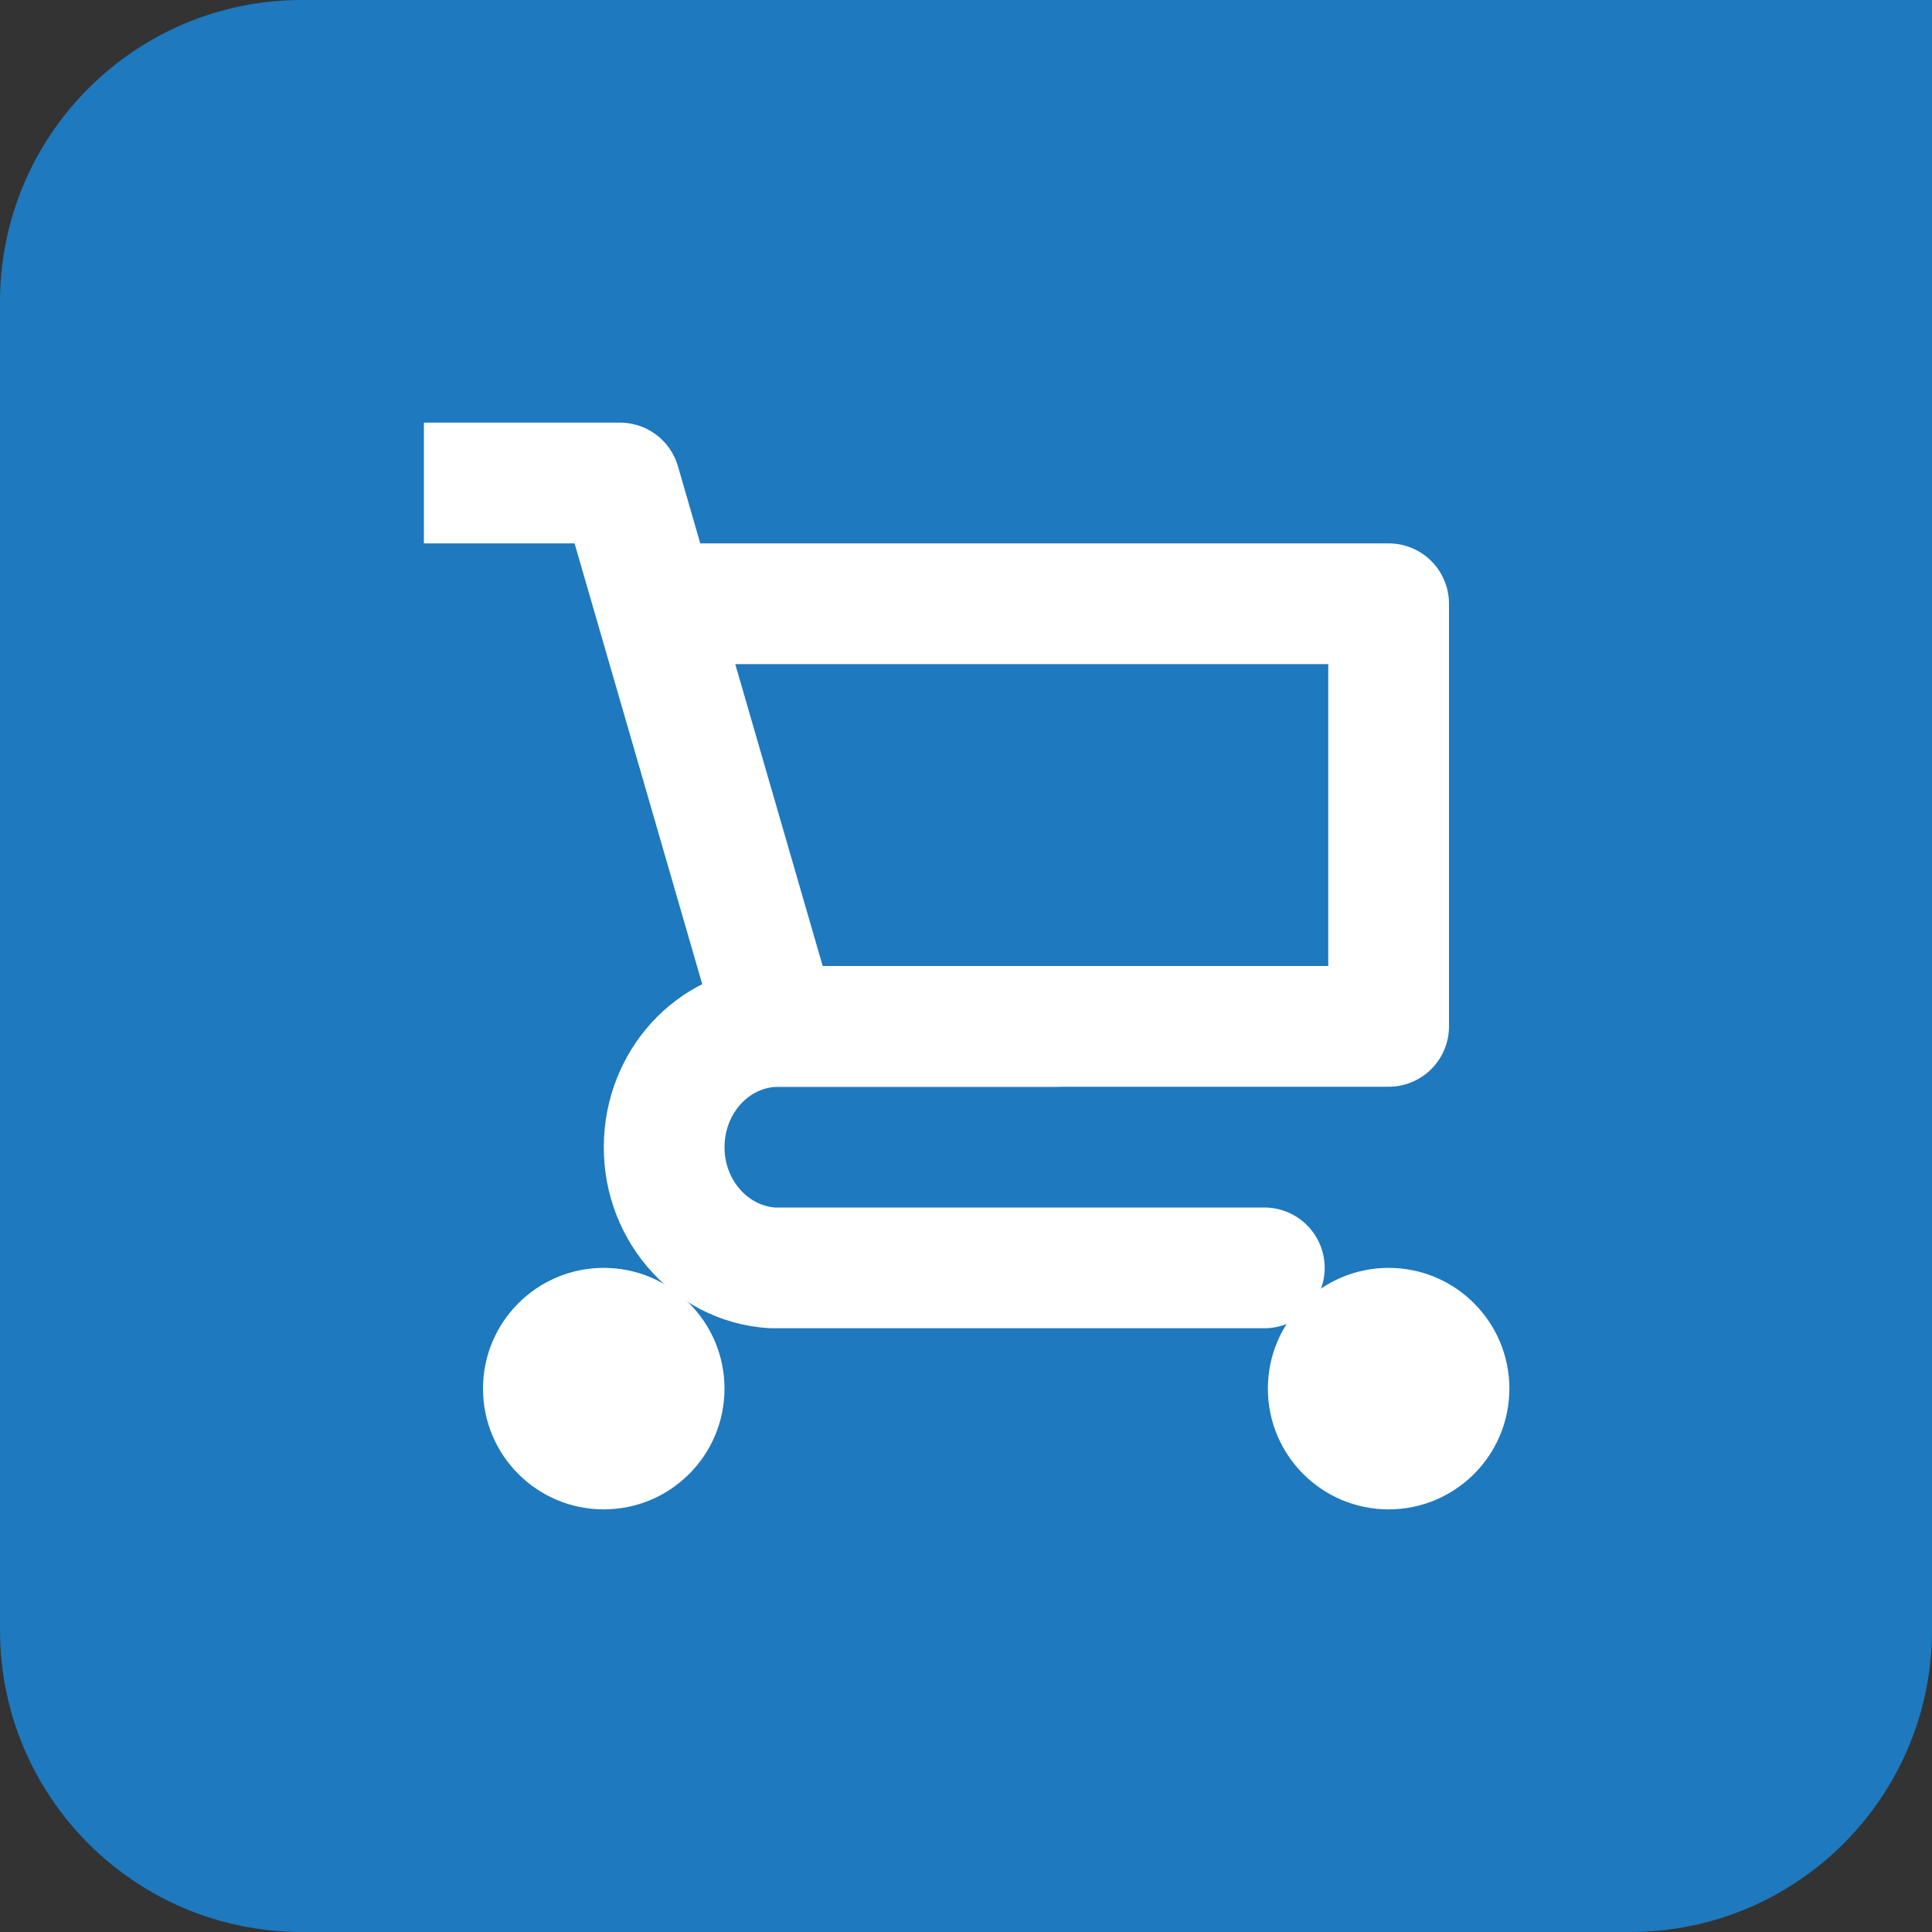<?xml version="1.0" encoding="UTF-8"?> <svg xmlns="http://www.w3.org/2000/svg" width="32" height="32" viewBox="0 0 32 32"><rect x="0" y="0" width="32" height="32" fill="#333333" stroke="none"/> <g fill="none" fill-rule="evenodd"> <path fill="#1E79BE" d="M21.5,0 L5,0 C2.239,0 0,2.237 0,5 L0,27 C0,29.761 2.237,32 5,32 L27,32 C29.761,32 32,29.763 32,27 L32,10.5 L32,0 L21.5,0 Z"></path> <g transform="translate(8 8)"> <polyline stroke="#FFFFFF" stroke-width="2" points=".021 0 2.268 0 4.875 9 15 9 15 2 3.1 2" stroke-linecap="square" stroke-linejoin="round"></polyline> <path stroke="#FFFFFF" stroke-width="2" d="M9.5,9 L4.9,9 C3.892,9 3.063,9.824 3.004,10.883 C2.941,11.986 3.741,12.934 4.792,13 L12.941,13" stroke-linecap="round" stroke-linejoin="round"></path> <circle cx="2" cy="15" r="2" fill="#FFFFFF"></circle> <circle cx="15" cy="15" r="2" fill="#FFFFFF"></circle> </g> </g> </svg> 